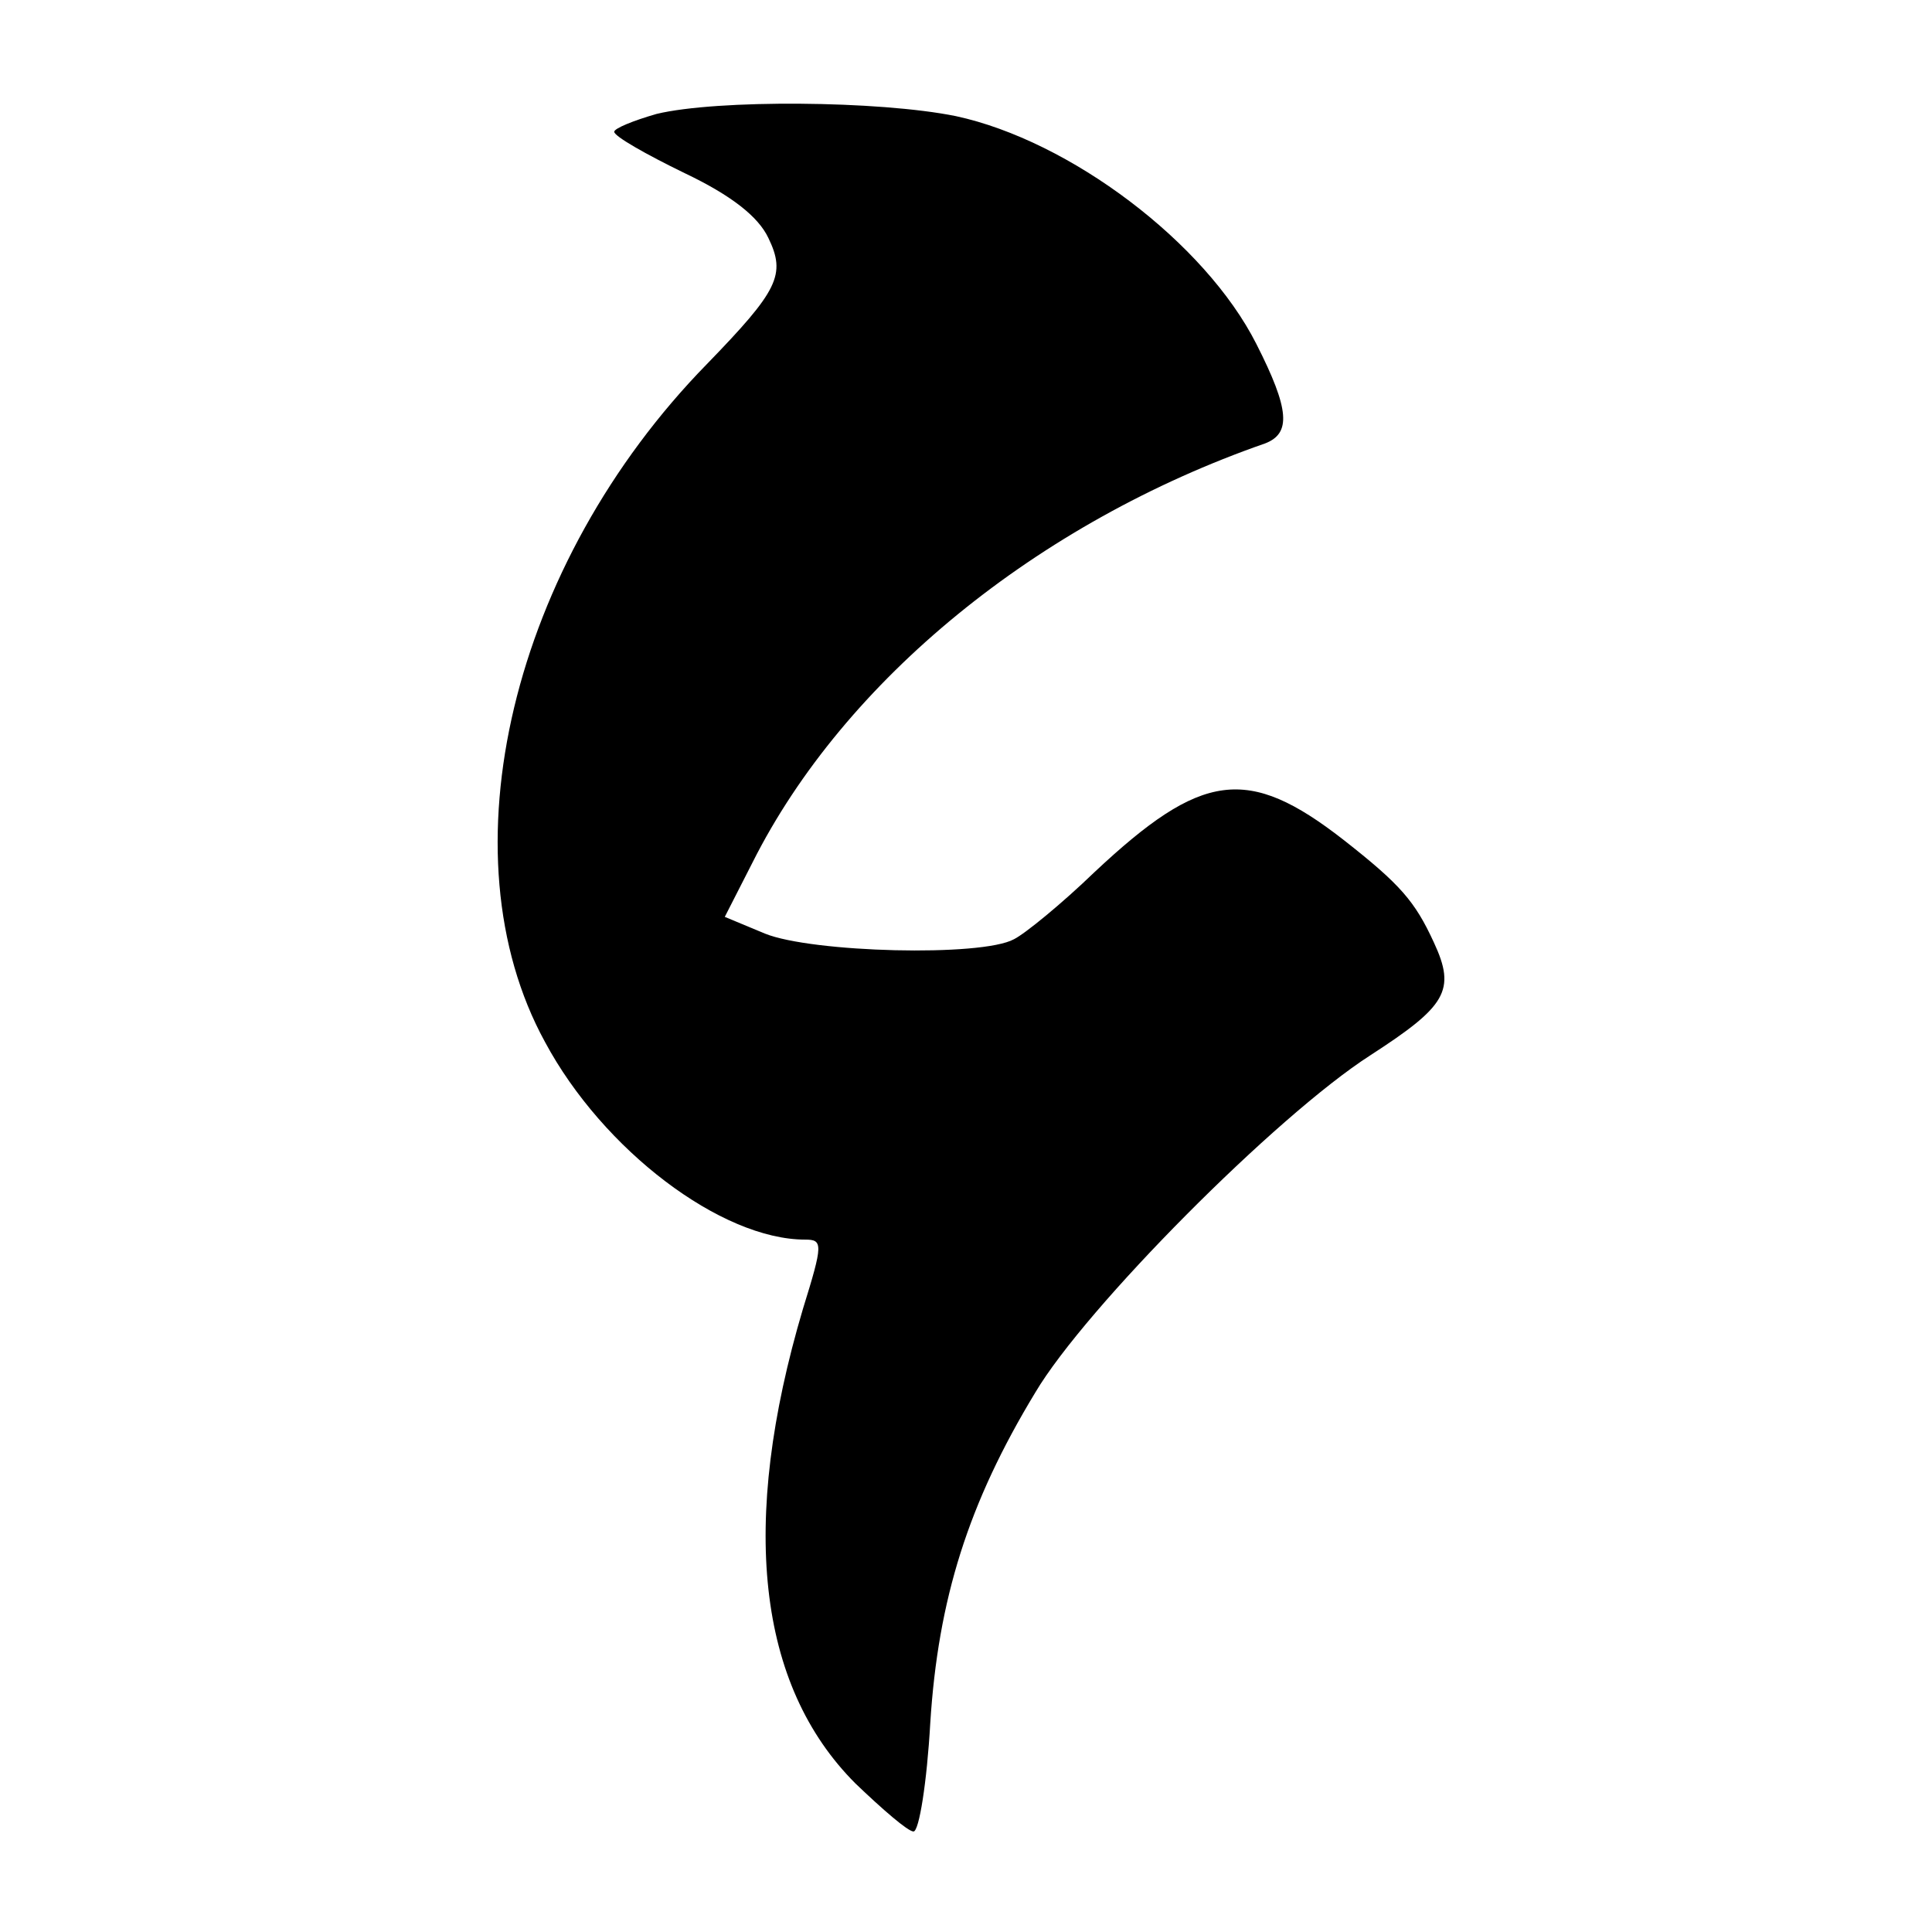 <?xml version="1.0" standalone="no"?>
<!DOCTYPE svg PUBLIC "-//W3C//DTD SVG 20010904//EN"
 "http://www.w3.org/TR/2001/REC-SVG-20010904/DTD/svg10.dtd">
<svg version="1.0" xmlns="http://www.w3.org/2000/svg"
 width="173pt" height="173pt" viewBox="0 0 173 173"
 preserveAspectRatio="xMidYMid meet">
<g transform="translate(0,173) scale(0.1,-0.1)"
fill="#000000" stroke="none">
<path d="M588 1628 c-21 -6 -38 -13 -38 -16 0 -4 28 -20 63 -37 42 -20 66 -39
75 -58 16 -33 9 -47 -55 -113 -175 -179 -237 -439 -145 -607 52 -97 158 -177
233 -177 16 0 16 -4 -2 -62 -57 -192 -41 -337 47 -425 24 -23 47 -43 52 -43 5
0 12 44 15 97 7 111 34 197 94 296 45 76 216 248 300 302 68 44 77 58 57 101
-17 37 -30 52 -81 92 -86 67 -127 61 -223 -29 -29 -28 -62 -55 -72 -60 -29
-16 -181 -12 -223 5 l-36 15 25 49 c82 163 255 304 459 375 23 9 22 30 -8 89
-46 91 -167 182 -269 204 -69 14 -214 15 -268 2z"/>
</g>
</svg>
